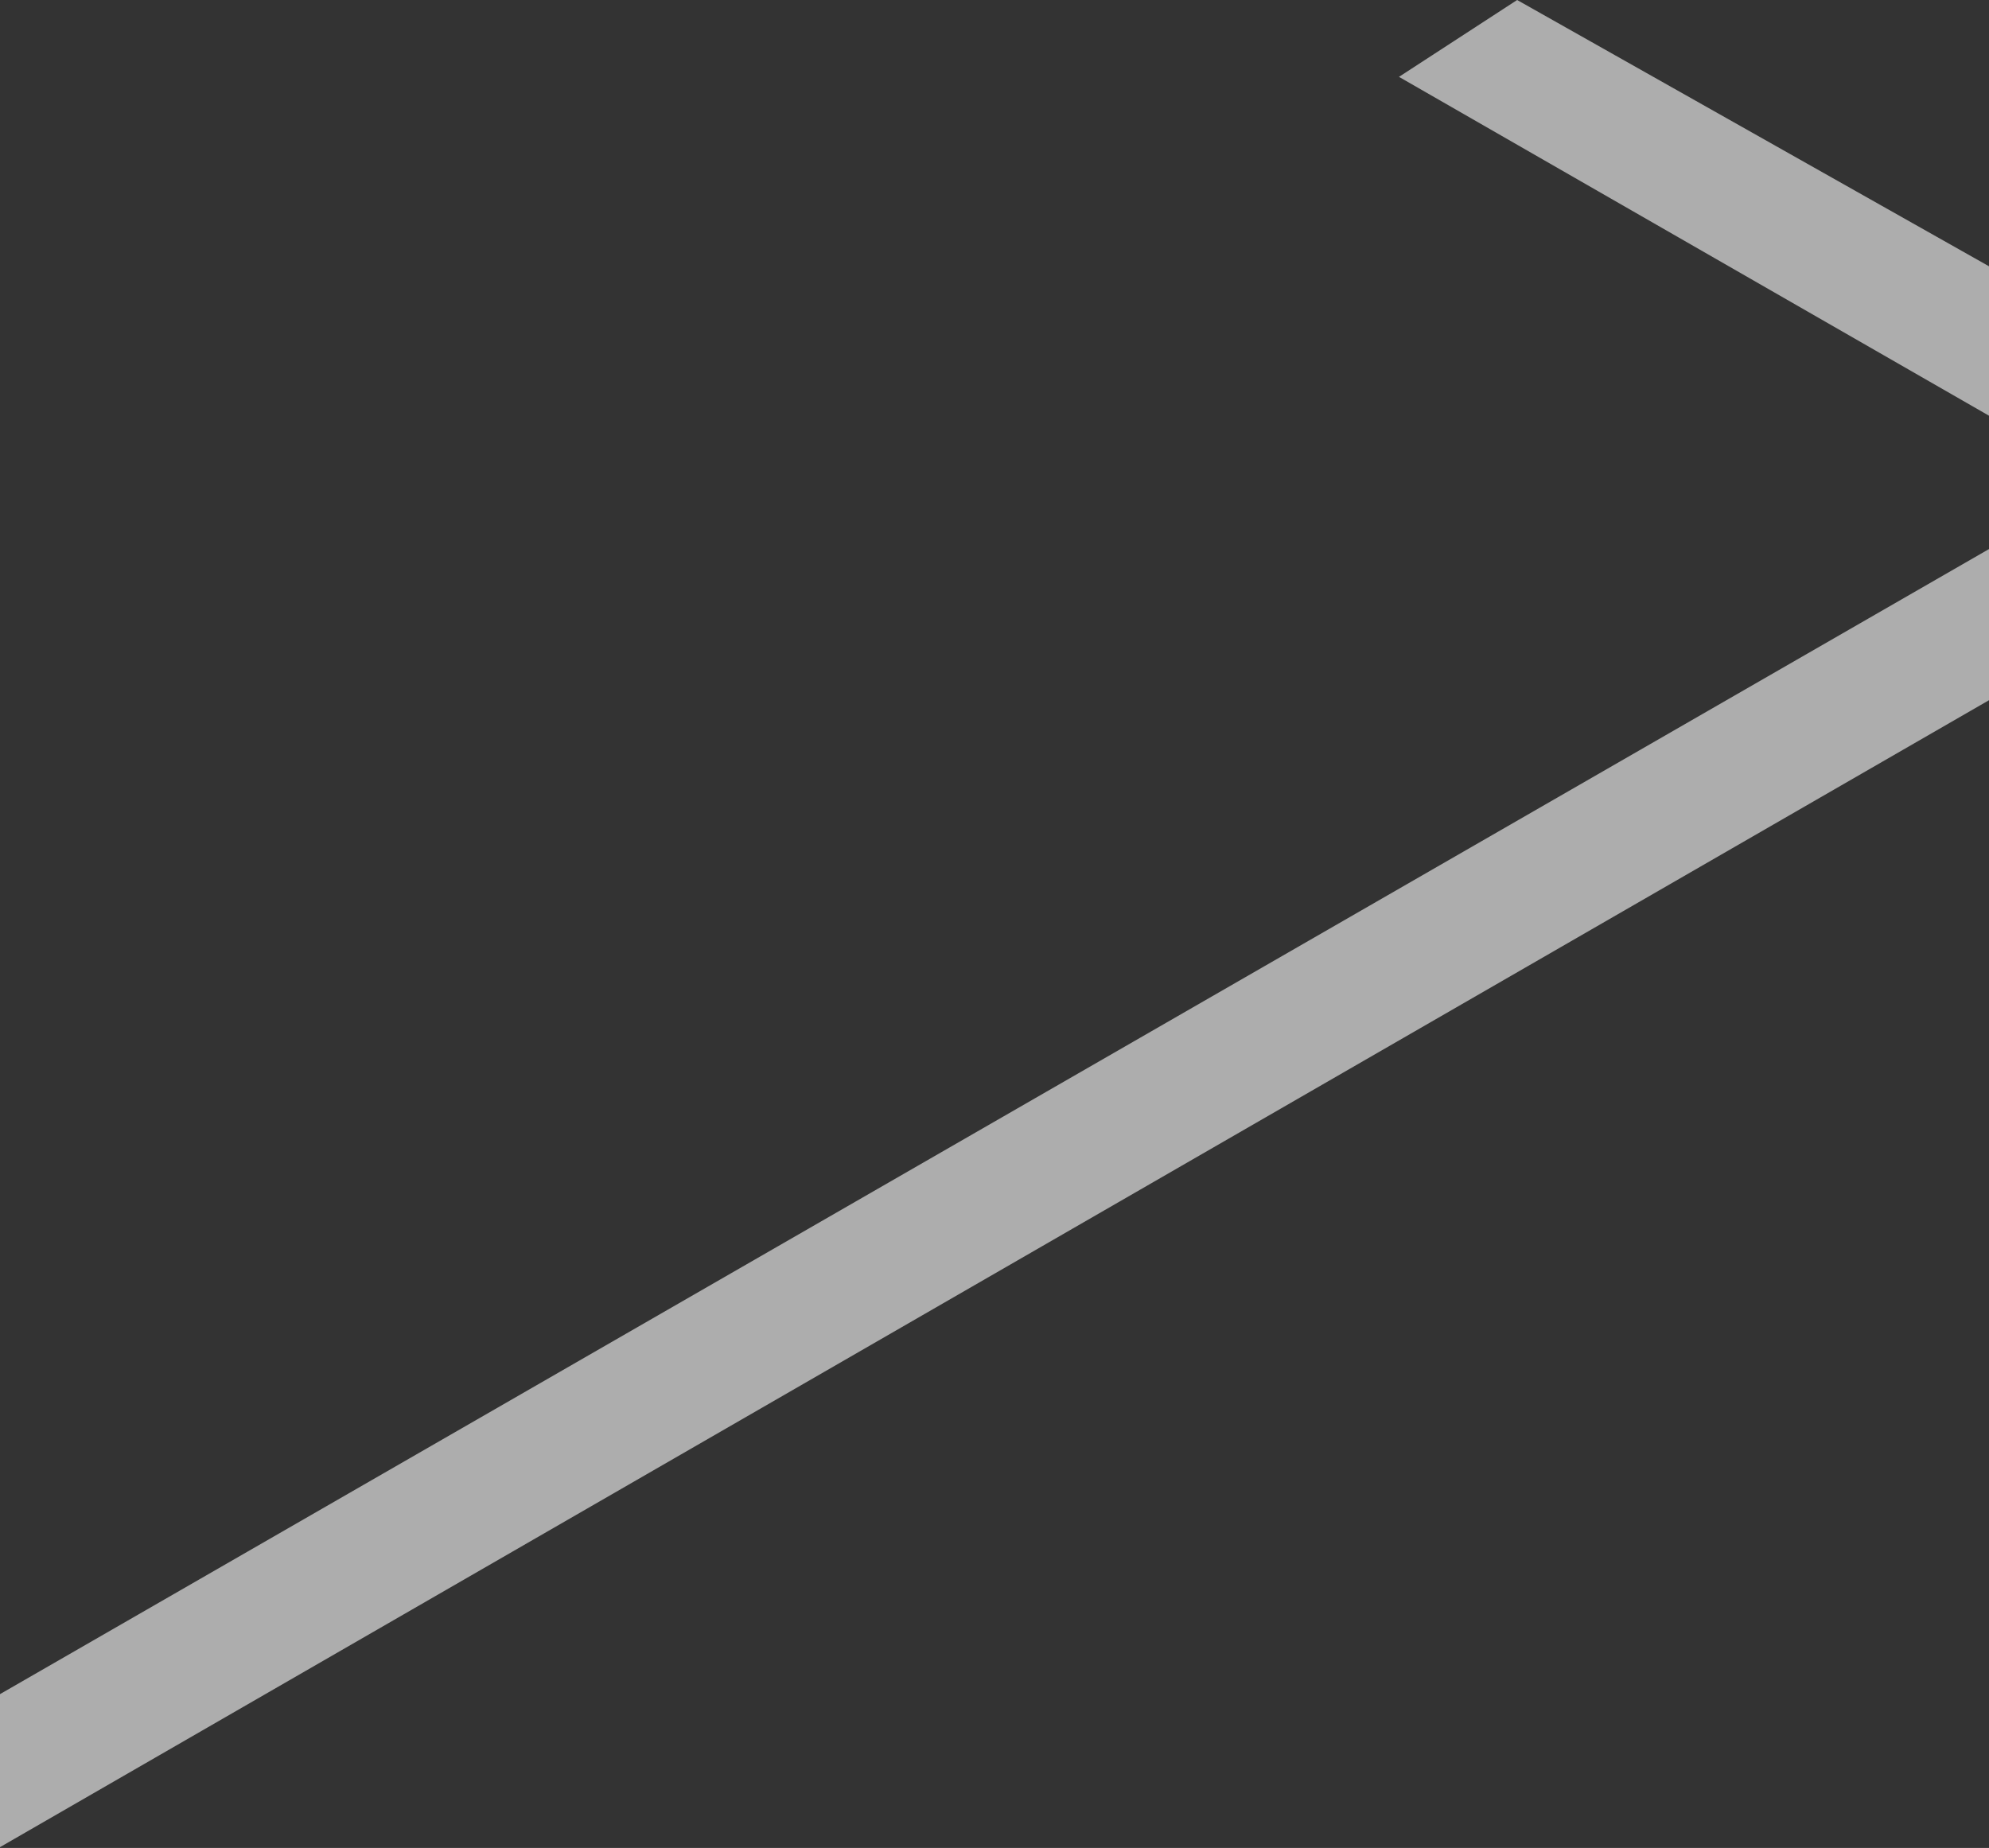 <?xml version="1.0" encoding="utf-8"?>
<svg xmlns="http://www.w3.org/2000/svg" width="1440" height="1338" viewBox="0 0 1440 1338" fill="none">
<rect x="0" y="0" width="1440" height="1338" fill="#333333" stroke="none"/>
<path d="M1098.38 0L1547.79 253.636C1582.37 273.595 1603.01 309.343 1603 349.263C1602.99 389.182 1582.33 424.919 1547.73 444.858L-351.273 1540L-468.001 1496.09L1500.4 362.777C1507.21 358.853 1508.23 352.608 1508.23 349.234C1508.23 345.862 1507.21 339.618 1500.41 335.689L1012.83 55.648L1098.38 0Z" fill="white" fill-opacity="0.6"/>
</svg>
